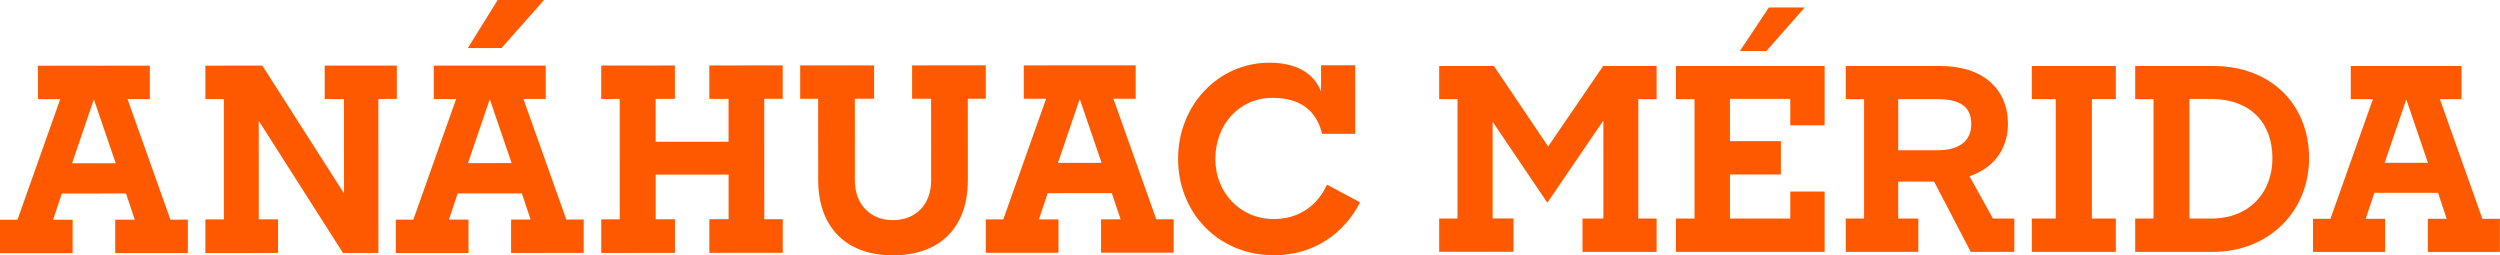 <?xml version="1.0" encoding="utf-8"?>
<!-- Generator: Adobe Illustrator 25.4.1, SVG Export Plug-In . SVG Version: 6.00 Build 0)  -->
<svg version="1.1" id="Capa_1" xmlns="http://www.w3.org/2000/svg" xmlns:xlink="http://www.w3.org/1999/xlink" x="0px" y="0px"
	 viewBox="0 0 643.98 65.78" style="enable-background:new 0 0 643.98 65.78;" xml:space="preserve">
<style type="text/css">
	.st0{fill:#FF5900;}
</style>
<g>
	<g>
		<path class="st0" d="M370.72,56.29h4.72V25.53h-4.72v-8.53h14.1l13.97,20.73l14.17-20.73h13.77v8.53h-4.72v30.76h4.72v8.59h-19.09
			v-8.59h5.38V31.04l-14.43,21.18l-14.1-20.86v24.92h5.38v8.59h-19.15V56.29z"/>
		<path class="st0" d="M431.71,56.29h4.79V25.53h-4.79v-8.53h38.3v15.28h-8.85v-6.82h-15.54v10.89h13.12v8.59h-13.12v11.35h15.54
			v-6.95h8.85v15.54h-38.3V56.29z M455.65,1.92h9.25l-9.9,11.22h-6.82L455.65,1.92z"/>
		<path class="st0" d="M475.45,56.29h4.72V25.53h-4.72v-8.53h24.33c11.22,0,17.45,6.1,17.45,14.89c0,6.69-3.87,11.48-9.9,13.51
			l6.03,10.89h5.51v8.59h-11.22l-9.44-18.1h-9.25v9.51h5.18v8.59h-18.69V56.29z M488.96,25.53v13.18h10.03
			c6.1,0,8.79-2.69,8.79-6.75c0-4.33-2.69-6.43-8.72-6.43H488.96z"/>
		<path class="st0" d="M523.38,56.29h6.17V25.53h-6.17v-8.53h21.64v8.53h-6.17v30.76h6.17v8.59h-21.64V56.29z"/>
		<path class="st0" d="M550.01,56.29h4.72V25.53h-4.72v-8.53h20c15.28,0,24.79,10.17,24.79,23.74c0,13.71-10.36,24.14-24.79,24.14
			h-20V56.29z M563.98,25.47v30.83h5.64c9.84,0,15.74-6.76,15.74-15.54c0-8.92-5.44-15.28-15.94-15.28H563.98z"/>
		<path class="st0" d="M595.84,56.36h4.46l10.95-30.83h-5.71v-8.53h28.53v8.53h-5.58l10.95,30.83h4.52v8.53h-18.56v-8.53h4.85
			l-2.23-6.69h-16.4l-2.23,6.69h4.99v8.53h-18.56V56.36z M625.42,41.93l-5.58-16.33l-5.57,16.33H625.42z"/>
	</g>
	<g>
		<g>
			<path class="st0" d="M43.9,56.59L32.85,25.52l5.75,0l0-8.6L9.77,16.93l0,8.6l5.75,0L4.5,56.61l-4.5,0l0,8.6l18.71-0.01l0-8.6
				l-5.03,0l2.25-6.75l16.53-0.01l2.25,6.74l-5.03,0l0,8.6l18.71-0.01l0-8.6L43.9,56.59z M18.57,42.06l5.61-16.47l5.63,16.46
				L18.57,42.06z"/>
			<path class="st0" d="M297.85,56.5l-11.05-31.07l5.75,0l0-8.6l-28.83,0.01l0,8.6l5.75,0l-11.03,31.08l-4.5,0l0,8.6l18.71-0.01
				l0-8.6l-5.03,0l2.25-6.75l16.53-0.01l2.25,6.74l-5.03,0l0,8.6l18.71-0.01l0-8.6L297.85,56.5z M272.52,41.96l5.61-16.47
				l5.63,16.46L272.52,41.96z"/>
			<path class="st0" d="M52.91,56.52l4.76,0l-0.01-31.01l-4.76,0l0-8.6l14.68-0.01l21.04,32.92L88.6,25.5l-4.96,0l0-8.6l18.58-0.01
				l0,8.6l-4.76,0l0.01,39.67l-9.12,0l-21.7-34.05l0.01,25.39l4.96,0l0,8.66l-18.71,0.01L52.91,56.52z"/>
			<path class="st0" d="M154.88,56.49l4.76,0l-0.01-31.01l-4.76,0l0-8.6l18.98-0.01l0,8.6l-4.96,0l0,11.04l18.78-0.01l0-11.04
				l-4.96,0l0-8.6l18.91-0.01l0,8.6l-4.76,0l0.01,31.01l4.76,0l0,8.66l-18.91,0.01l0-8.66l4.96,0l0-11.5l-18.78,0.01l0,11.5l4.96,0
				l0,8.66l-18.98,0.01L154.88,56.49z"/>
			<path class="st0" d="M210.76,46.41l-0.01-20.96l-4.63,0l0-8.6l19.04-0.01l0,8.6l-4.96,0l0.01,21.09c0,6.02,3.9,10.18,9.79,10.18
				c5.88,0,9.85-4.04,9.85-10.18l-0.01-21.09l-4.89,0l0-8.6l18.98-0.01l0,8.6l-4.63,0l0.01,20.96c0,12.5-7.46,19.38-19.3,19.38
				C218.11,65.79,210.76,58.65,210.76,46.41z"/>
			<path class="st0" d="M303.47,40.96c-0.01-14.09,10.57-24.8,23.46-24.81c6.88,0,11.44,2.58,13.36,7.4l0-6.74l8.79,0l0.01,17.65
				l-8.53,0c-1.46-5.95-5.56-9.25-12.76-9.25c-8.66,0-14.74,6.95-14.74,15.75c0,8.53,6.29,15.47,15.08,15.46
				c6.61,0,11.31-3.64,13.68-8.86l8.53,4.56c-4.1,8.07-12.03,13.63-22.15,13.63C313.66,65.75,303.47,54.65,303.47,40.96z"/>
			<g>
				<path class="st0" d="M145.88,56.56l-11.05-31.07l5.75,0l0-8.6l-28.83,0.01l0,8.6l5.75,0l-11.03,31.08l-4.5,0l0,8.6l18.71-0.01
					l0-8.6l-5.03,0l2.25-6.75l16.53-0.01l2.25,6.74l-5.03,0l0,8.6l18.71-0.01l0-8.6L145.88,56.56z M120.55,42.02l5.61-16.47
					l5.63,16.46L120.55,42.02z"/>
				<polygon class="st0" points="120.51,12.38 128.2,0 140.14,0 129.2,12.37 				"/>
			</g>
		</g>
	</g>
</g>
</svg>
